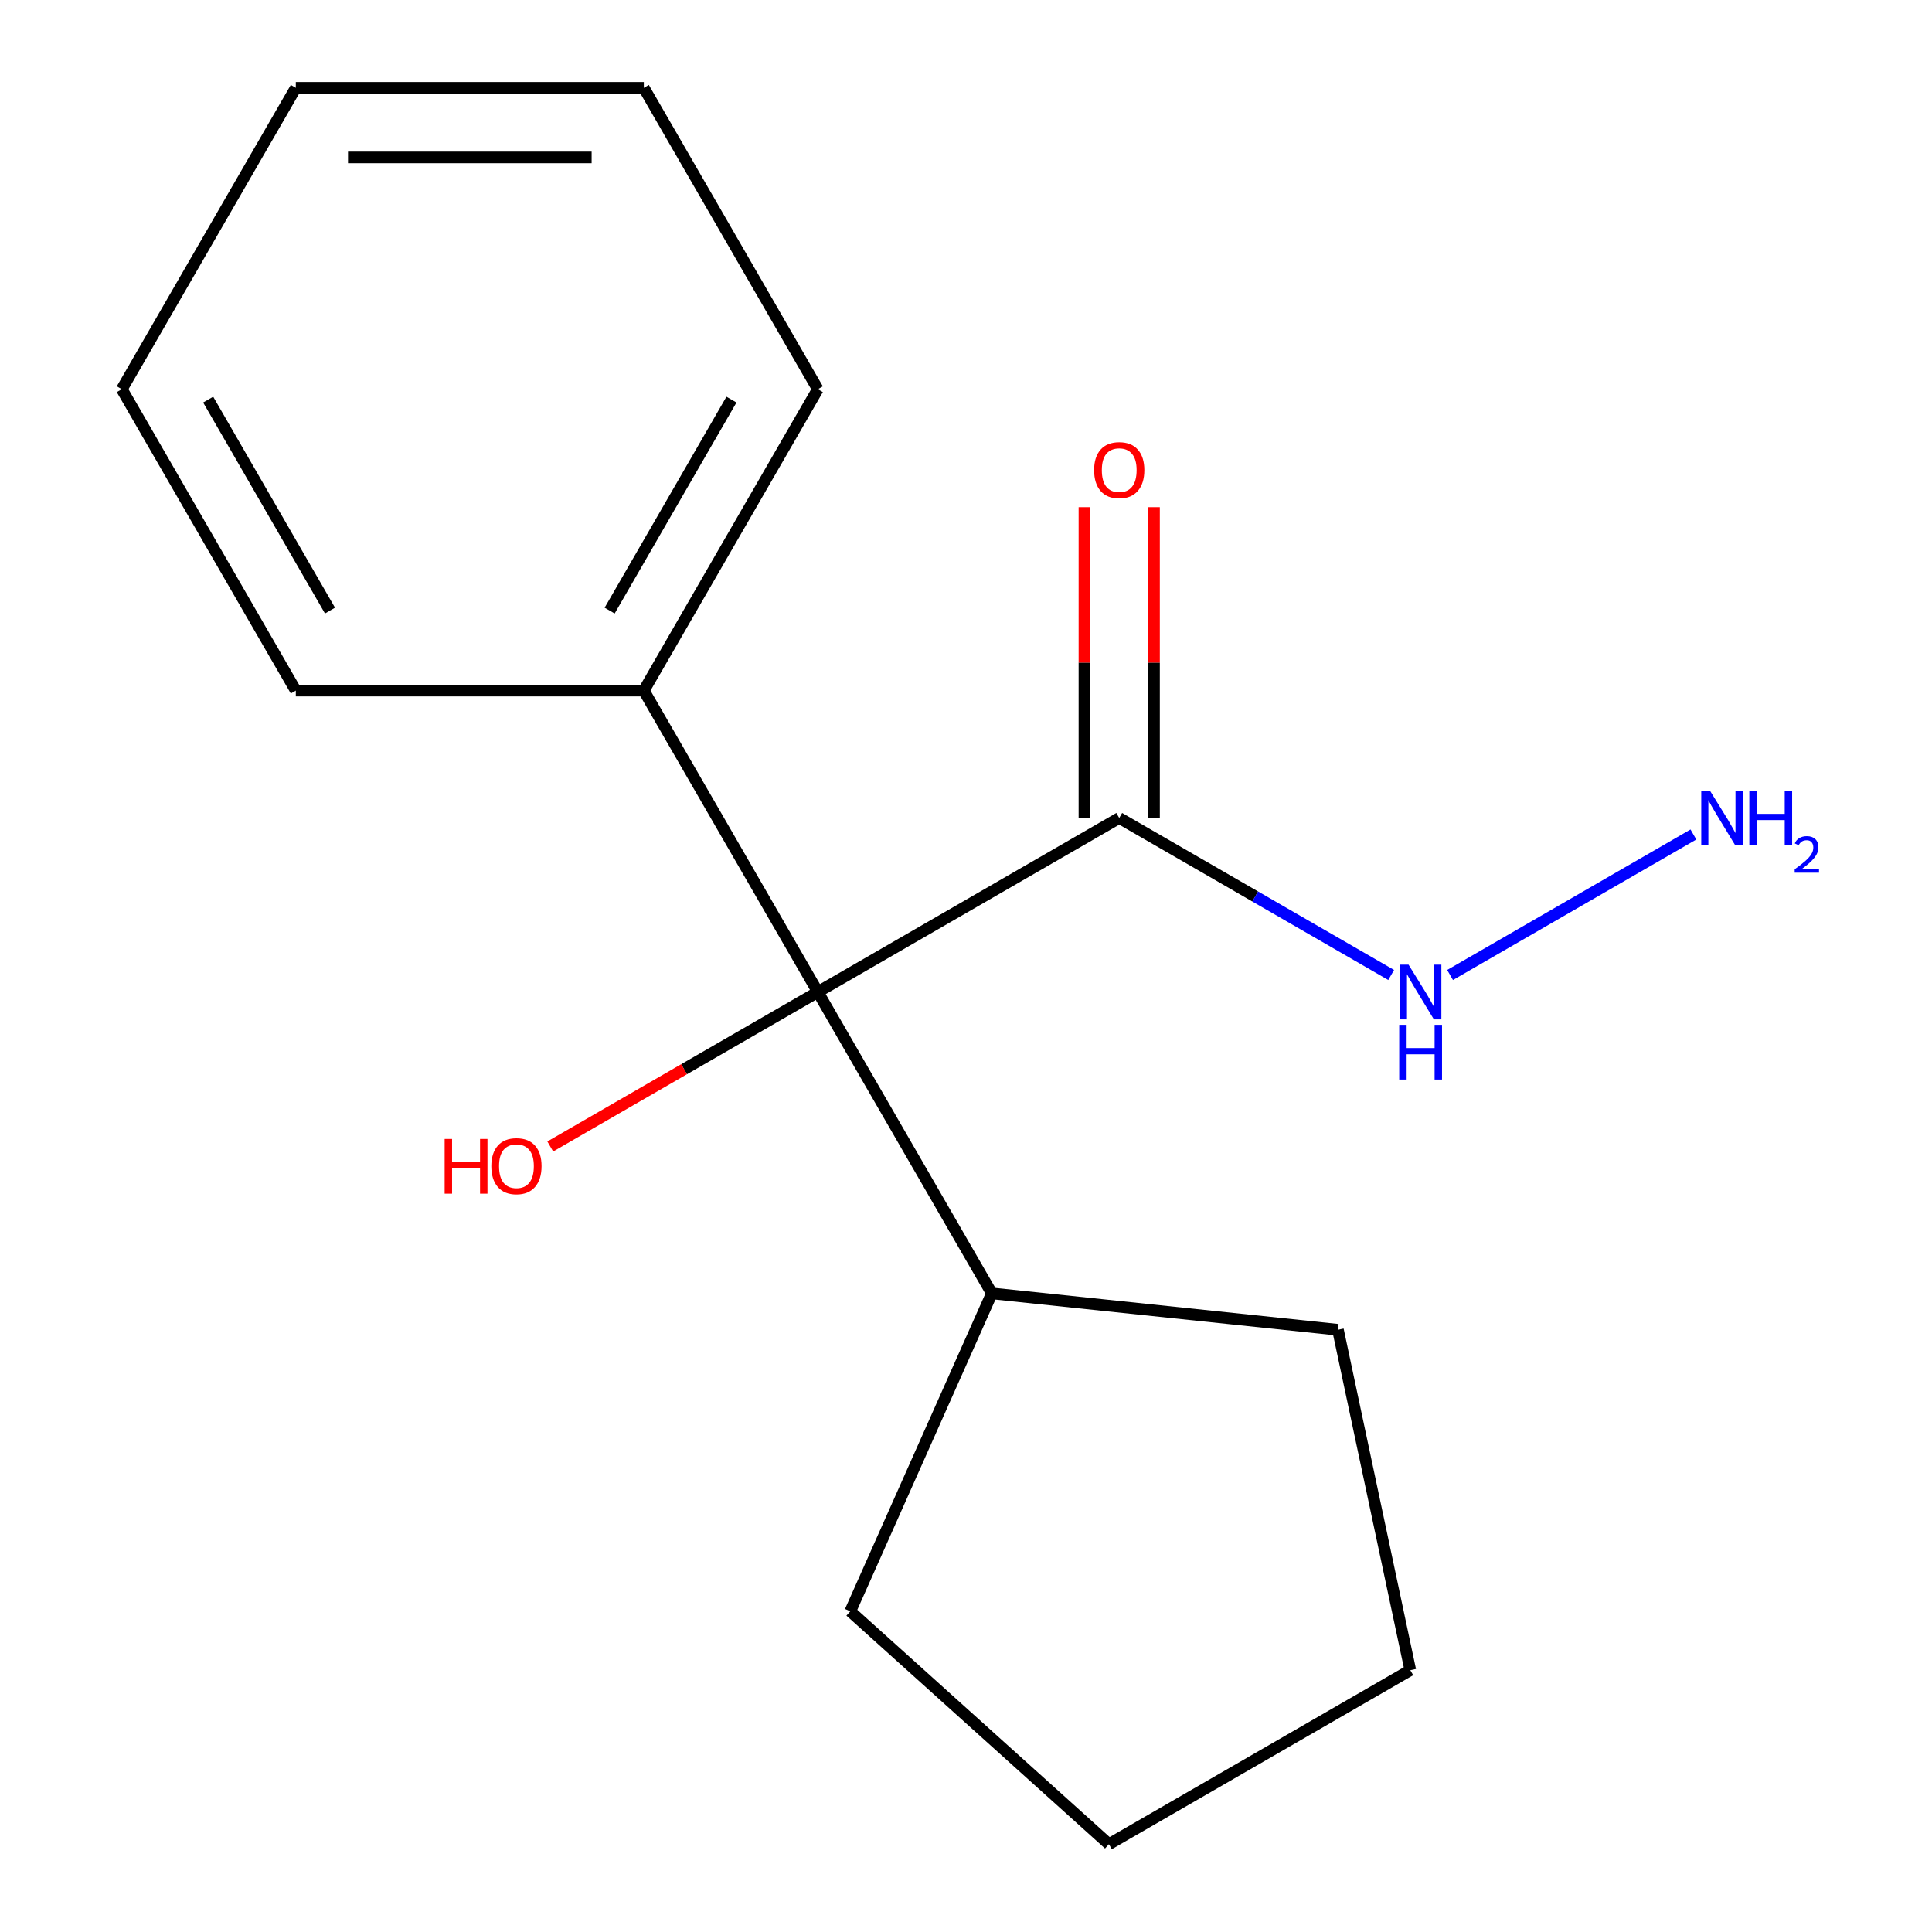 <?xml version='1.0' encoding='iso-8859-1'?>
<svg version='1.1' baseProfile='full'
              xmlns='http://www.w3.org/2000/svg'
                      xmlns:rdkit='http://www.rdkit.org/xml'
                      xmlns:xlink='http://www.w3.org/1999/xlink'
                  xml:space='preserve'
width='1000px' height='1000px' viewBox='0 0 1000 1000'>
<!-- END OF HEADER -->
<rect style='opacity:1.0;fill:#FFFFFF;stroke:none' width='1000' height='1000' x='0' y='0'> </rect>
<path class='bond-0' d='M 579.309,423.387 L 423.309,513.454' style='fill:none;fill-rule:evenodd;stroke:#000000;stroke-width:6px;stroke-linecap:butt;stroke-linejoin:miter;stroke-opacity:1' />
<path class='bond-1' d='M 597.322,423.387 L 597.322,342.952' style='fill:none;fill-rule:evenodd;stroke:#000000;stroke-width:6px;stroke-linecap:butt;stroke-linejoin:miter;stroke-opacity:1' />
<path class='bond-1' d='M 597.322,342.952 L 597.322,262.518' style='fill:none;fill-rule:evenodd;stroke:#FF0000;stroke-width:6px;stroke-linecap:butt;stroke-linejoin:miter;stroke-opacity:1' />
<path class='bond-1' d='M 561.296,423.387 L 561.296,342.952' style='fill:none;fill-rule:evenodd;stroke:#000000;stroke-width:6px;stroke-linecap:butt;stroke-linejoin:miter;stroke-opacity:1' />
<path class='bond-1' d='M 561.296,342.952 L 561.296,262.518' style='fill:none;fill-rule:evenodd;stroke:#FF0000;stroke-width:6px;stroke-linecap:butt;stroke-linejoin:miter;stroke-opacity:1' />
<path class='bond-2' d='M 579.309,423.387 L 649.687,464.02' style='fill:none;fill-rule:evenodd;stroke:#000000;stroke-width:6px;stroke-linecap:butt;stroke-linejoin:miter;stroke-opacity:1' />
<path class='bond-2' d='M 649.687,464.02 L 720.065,504.653' style='fill:none;fill-rule:evenodd;stroke:#0000FF;stroke-width:6px;stroke-linecap:butt;stroke-linejoin:miter;stroke-opacity:1' />
<path class='bond-3' d='M 423.309,513.454 L 333.243,357.454' style='fill:none;fill-rule:evenodd;stroke:#000000;stroke-width:6px;stroke-linecap:butt;stroke-linejoin:miter;stroke-opacity:1' />
<path class='bond-4' d='M 423.309,513.454 L 513.376,669.453' style='fill:none;fill-rule:evenodd;stroke:#000000;stroke-width:6px;stroke-linecap:butt;stroke-linejoin:miter;stroke-opacity:1' />
<path class='bond-5' d='M 423.309,513.454 L 354.061,553.434' style='fill:none;fill-rule:evenodd;stroke:#000000;stroke-width:6px;stroke-linecap:butt;stroke-linejoin:miter;stroke-opacity:1' />
<path class='bond-5' d='M 354.061,553.434 L 284.813,593.415' style='fill:none;fill-rule:evenodd;stroke:#FF0000;stroke-width:6px;stroke-linecap:butt;stroke-linejoin:miter;stroke-opacity:1' />
<path class='bond-6' d='M 750.552,504.653 L 876.505,431.934' style='fill:none;fill-rule:evenodd;stroke:#0000FF;stroke-width:6px;stroke-linecap:butt;stroke-linejoin:miter;stroke-opacity:1' />
<path class='bond-7' d='M 333.243,357.454 L 423.309,201.454' style='fill:none;fill-rule:evenodd;stroke:#000000;stroke-width:6px;stroke-linecap:butt;stroke-linejoin:miter;stroke-opacity:1' />
<path class='bond-7' d='M 315.553,316.041 L 378.599,206.841' style='fill:none;fill-rule:evenodd;stroke:#000000;stroke-width:6px;stroke-linecap:butt;stroke-linejoin:miter;stroke-opacity:1' />
<path class='bond-8' d='M 333.243,357.454 L 153.11,357.454' style='fill:none;fill-rule:evenodd;stroke:#000000;stroke-width:6px;stroke-linecap:butt;stroke-linejoin:miter;stroke-opacity:1' />
<path class='bond-9' d='M 513.376,669.453 L 692.522,688.282' style='fill:none;fill-rule:evenodd;stroke:#000000;stroke-width:6px;stroke-linecap:butt;stroke-linejoin:miter;stroke-opacity:1' />
<path class='bond-10' d='M 513.376,669.453 L 440.109,834.013' style='fill:none;fill-rule:evenodd;stroke:#000000;stroke-width:6px;stroke-linecap:butt;stroke-linejoin:miter;stroke-opacity:1' />
<path class='bond-12' d='M 423.309,201.454 L 333.243,45.455' style='fill:none;fill-rule:evenodd;stroke:#000000;stroke-width:6px;stroke-linecap:butt;stroke-linejoin:miter;stroke-opacity:1' />
<path class='bond-11' d='M 153.11,357.454 L 63.044,201.454' style='fill:none;fill-rule:evenodd;stroke:#000000;stroke-width:6px;stroke-linecap:butt;stroke-linejoin:miter;stroke-opacity:1' />
<path class='bond-11' d='M 170.8,316.041 L 107.753,206.841' style='fill:none;fill-rule:evenodd;stroke:#000000;stroke-width:6px;stroke-linecap:butt;stroke-linejoin:miter;stroke-opacity:1' />
<path class='bond-14' d='M 692.522,688.282 L 729.974,864.479' style='fill:none;fill-rule:evenodd;stroke:#000000;stroke-width:6px;stroke-linecap:butt;stroke-linejoin:miter;stroke-opacity:1' />
<path class='bond-13' d='M 440.109,834.013 L 573.974,954.545' style='fill:none;fill-rule:evenodd;stroke:#000000;stroke-width:6px;stroke-linecap:butt;stroke-linejoin:miter;stroke-opacity:1' />
<path class='bond-15' d='M 63.044,201.454 L 153.11,45.455' style='fill:none;fill-rule:evenodd;stroke:#000000;stroke-width:6px;stroke-linecap:butt;stroke-linejoin:miter;stroke-opacity:1' />
<path class='bond-17' d='M 333.243,45.455 L 153.11,45.455' style='fill:none;fill-rule:evenodd;stroke:#000000;stroke-width:6px;stroke-linecap:butt;stroke-linejoin:miter;stroke-opacity:1' />
<path class='bond-17' d='M 306.223,81.481 L 180.13,81.481' style='fill:none;fill-rule:evenodd;stroke:#000000;stroke-width:6px;stroke-linecap:butt;stroke-linejoin:miter;stroke-opacity:1' />
<path class='bond-16' d='M 573.974,954.545 L 729.974,864.479' style='fill:none;fill-rule:evenodd;stroke:#000000;stroke-width:6px;stroke-linecap:butt;stroke-linejoin:miter;stroke-opacity:1' />
<path  class='atom-2' d='M 566.309 243.334
Q 566.309 236.534, 569.669 232.734
Q 573.029 228.934, 579.309 228.934
Q 585.589 228.934, 588.949 232.734
Q 592.309 236.534, 592.309 243.334
Q 592.309 250.214, 588.909 254.134
Q 585.509 258.014, 579.309 258.014
Q 573.069 258.014, 569.669 254.134
Q 566.309 250.254, 566.309 243.334
M 579.309 254.814
Q 583.629 254.814, 585.949 251.934
Q 588.309 249.014, 588.309 243.334
Q 588.309 237.774, 585.949 234.974
Q 583.629 232.134, 579.309 232.134
Q 574.989 232.134, 572.629 234.934
Q 570.309 237.734, 570.309 243.334
Q 570.309 249.054, 572.629 251.934
Q 574.989 254.814, 579.309 254.814
' fill='#FF0000'/>
<path  class='atom-3' d='M 729.049 499.294
L 738.329 514.294
Q 739.249 515.774, 740.729 518.454
Q 742.209 521.134, 742.289 521.294
L 742.289 499.294
L 746.049 499.294
L 746.049 527.614
L 742.169 527.614
L 732.209 511.214
Q 731.049 509.294, 729.809 507.094
Q 728.609 504.894, 728.249 504.214
L 728.249 527.614
L 724.569 527.614
L 724.569 499.294
L 729.049 499.294
' fill='#0000FF'/>
<path  class='atom-3' d='M 724.229 530.446
L 728.069 530.446
L 728.069 542.486
L 742.549 542.486
L 742.549 530.446
L 746.389 530.446
L 746.389 558.766
L 742.549 558.766
L 742.549 545.686
L 728.069 545.686
L 728.069 558.766
L 724.229 558.766
L 724.229 530.446
' fill='#0000FF'/>
<path  class='atom-6' d='M 230.15 589.52
L 233.99 589.52
L 233.99 601.56
L 248.47 601.56
L 248.47 589.52
L 252.31 589.52
L 252.31 617.84
L 248.47 617.84
L 248.47 604.76
L 233.99 604.76
L 233.99 617.84
L 230.15 617.84
L 230.15 589.52
' fill='#FF0000'/>
<path  class='atom-6' d='M 254.31 603.6
Q 254.31 596.8, 257.67 593
Q 261.03 589.2, 267.31 589.2
Q 273.59 589.2, 276.95 593
Q 280.31 596.8, 280.31 603.6
Q 280.31 610.48, 276.91 614.4
Q 273.51 618.28, 267.31 618.28
Q 261.07 618.28, 257.67 614.4
Q 254.31 610.52, 254.31 603.6
M 267.31 615.08
Q 271.63 615.08, 273.95 612.2
Q 276.31 609.28, 276.31 603.6
Q 276.31 598.04, 273.95 595.24
Q 271.63 592.4, 267.31 592.4
Q 262.99 592.4, 260.63 595.2
Q 258.31 598, 258.31 603.6
Q 258.31 609.32, 260.63 612.2
Q 262.99 615.08, 267.31 615.08
' fill='#FF0000'/>
<path  class='atom-7' d='M 885.048 409.227
L 894.328 424.227
Q 895.248 425.707, 896.728 428.387
Q 898.208 431.067, 898.288 431.227
L 898.288 409.227
L 902.048 409.227
L 902.048 437.547
L 898.168 437.547
L 888.208 421.147
Q 887.048 419.227, 885.808 417.027
Q 884.608 414.827, 884.248 414.147
L 884.248 437.547
L 880.568 437.547
L 880.568 409.227
L 885.048 409.227
' fill='#0000FF'/>
<path  class='atom-7' d='M 905.448 409.227
L 909.288 409.227
L 909.288 421.267
L 923.768 421.267
L 923.768 409.227
L 927.608 409.227
L 927.608 437.547
L 923.768 437.547
L 923.768 424.467
L 909.288 424.467
L 909.288 437.547
L 905.448 437.547
L 905.448 409.227
' fill='#0000FF'/>
<path  class='atom-7' d='M 928.981 436.554
Q 929.668 434.785, 931.304 433.808
Q 932.941 432.805, 935.212 432.805
Q 938.036 432.805, 939.62 434.336
Q 941.204 435.867, 941.204 438.586
Q 941.204 441.358, 939.145 443.946
Q 937.112 446.533, 932.888 449.595
L 941.521 449.595
L 941.521 451.707
L 928.928 451.707
L 928.928 449.938
Q 932.413 447.457, 934.472 445.609
Q 936.558 443.761, 937.561 442.098
Q 938.564 440.434, 938.564 438.718
Q 938.564 436.923, 937.667 435.92
Q 936.769 434.917, 935.212 434.917
Q 933.707 434.917, 932.704 435.524
Q 931.7 436.131, 930.988 437.478
L 928.981 436.554
' fill='#0000FF'/>
</svg>
